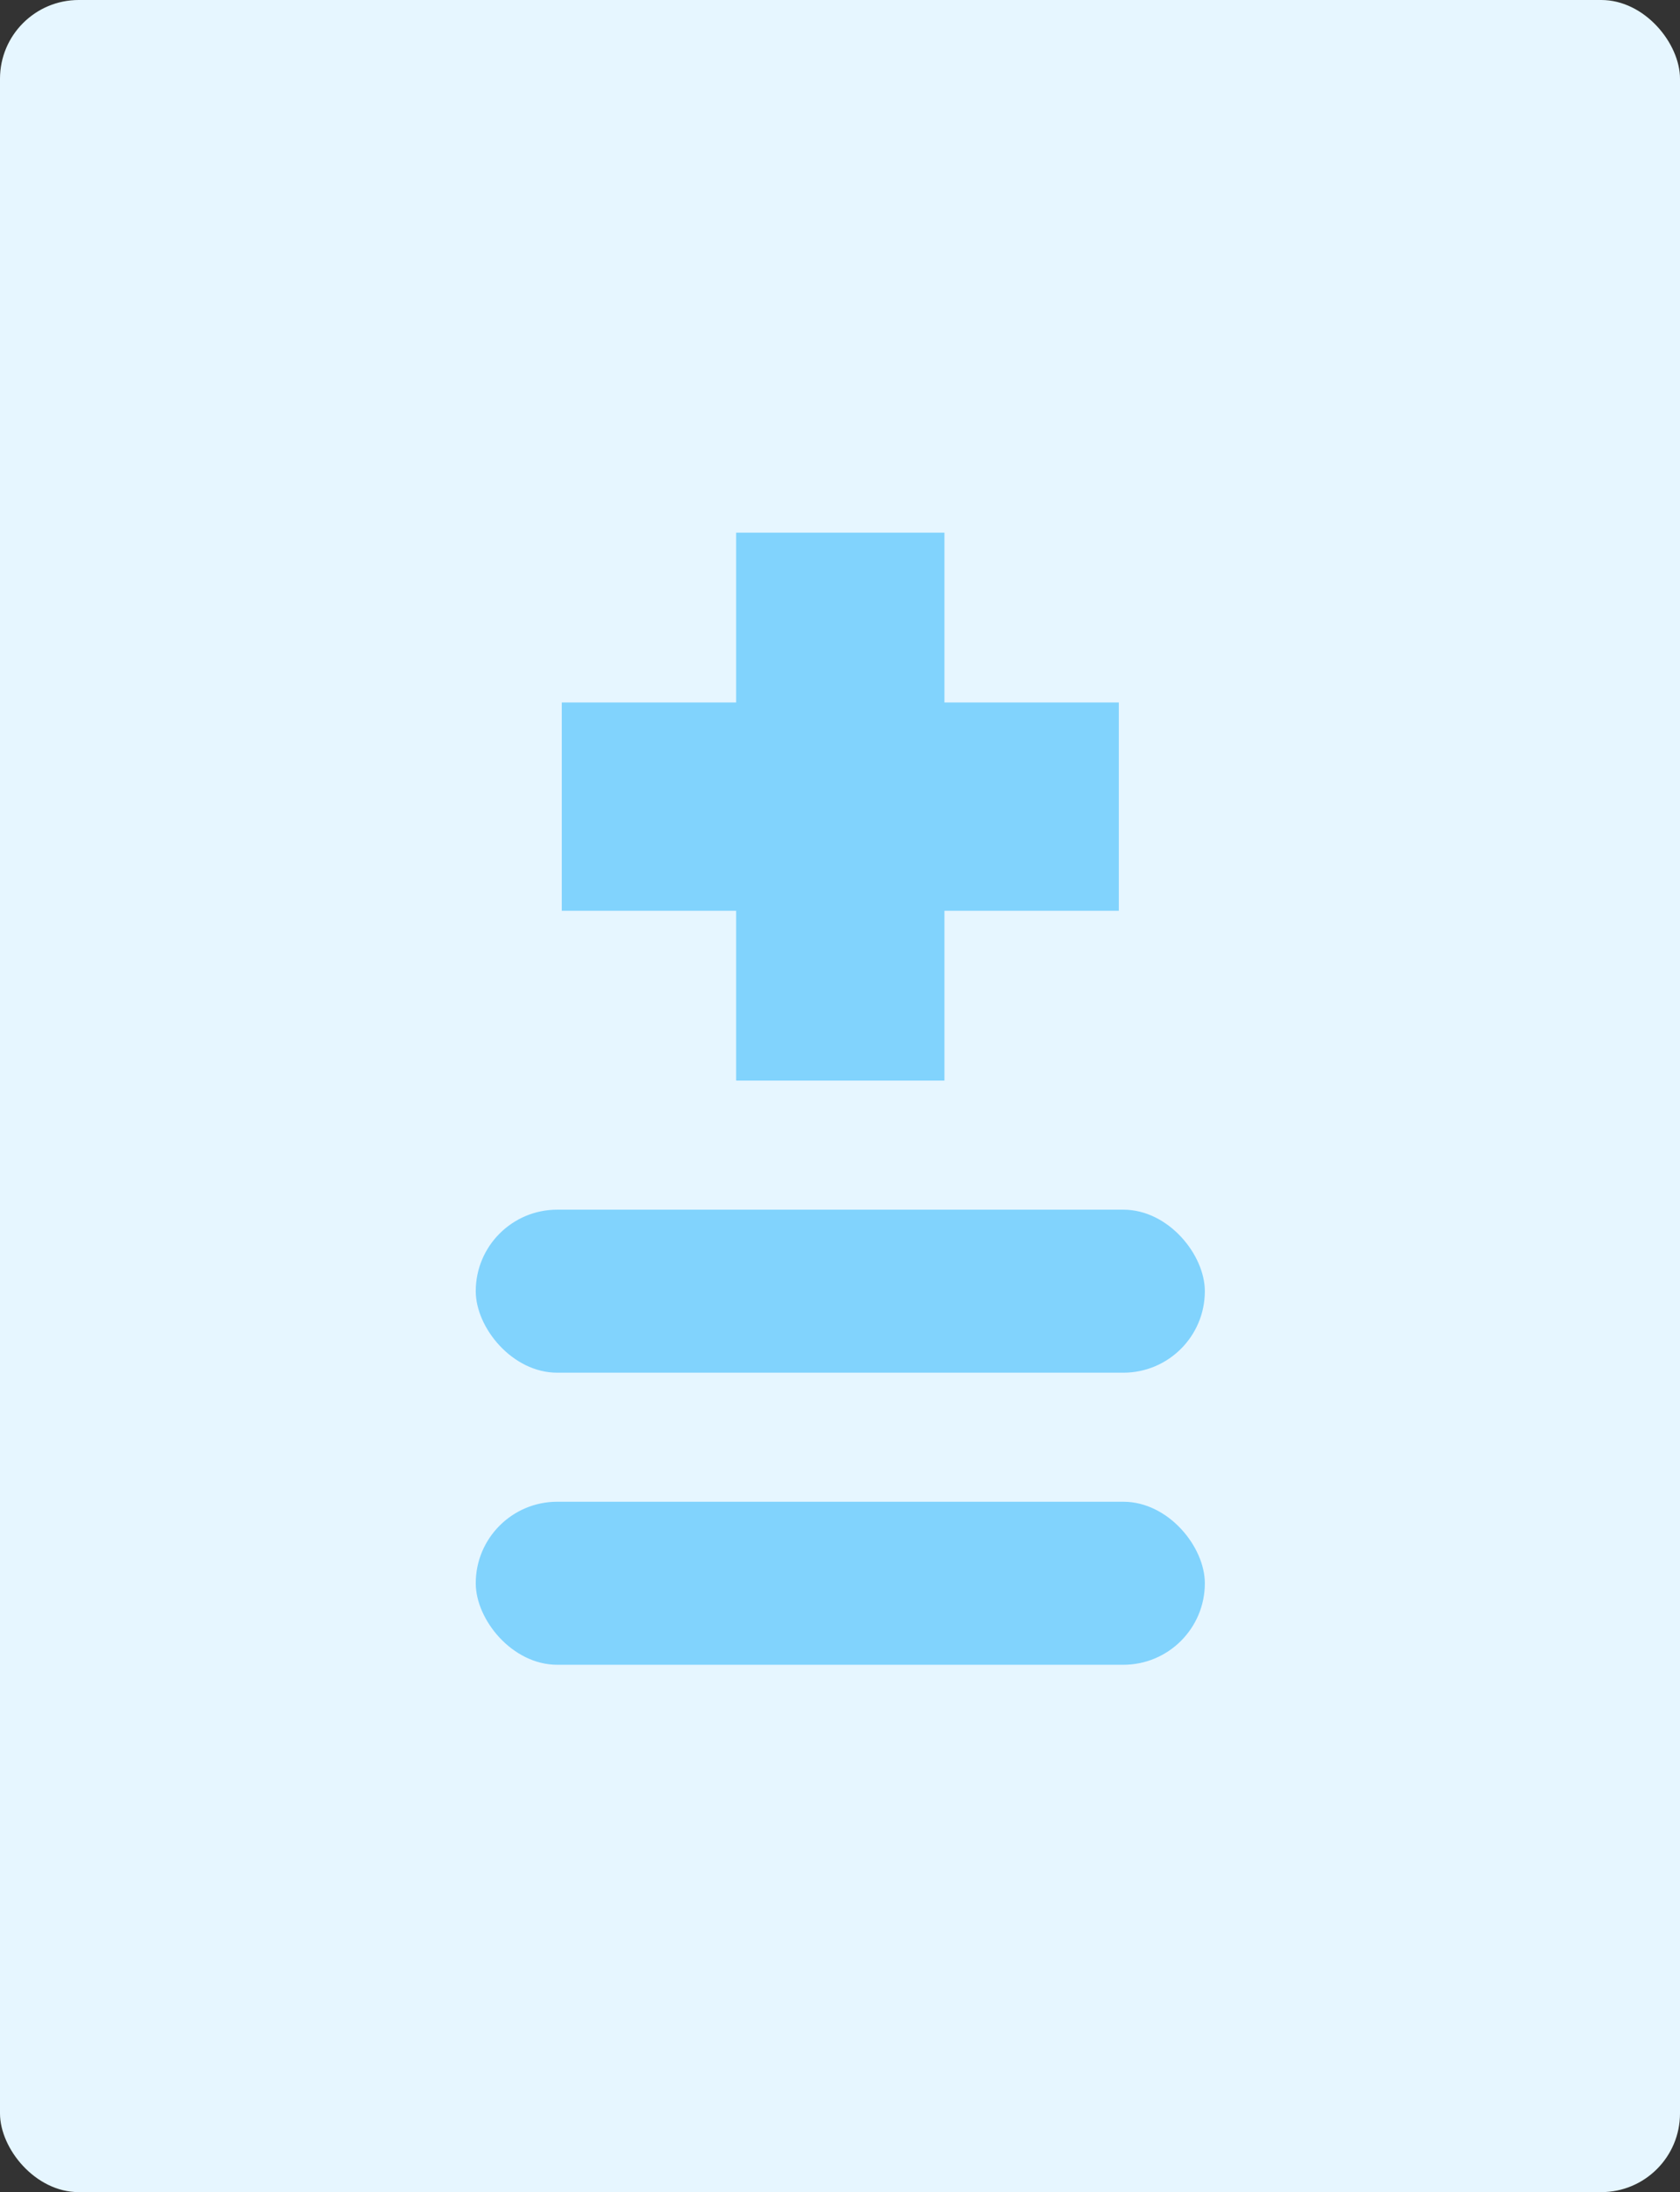 <svg width="164" height="214" viewBox="0 0 164 214" fill="none" xmlns="http://www.w3.org/2000/svg">
<rect x="0" y="0" width="164" height="214" fill="#333333" stroke="none"/>
<rect width="164" height="214" rx="7.688" fill="#E6F6FF"/>
<rect x="71.861" y="52" width="20.335" height="53.49" fill="#81D3FD"/>
<rect x="54.842" y="88.913" width="20.335" height="54.375" transform="rotate(-90 54.842 88.913)" fill="#81D3FD"/>
<rect x="46.442" y="118.09" width="71.173" height="15.915" rx="7.957" fill="#81D3FD"/>
<rect x="46.442" y="146.603" width="71.173" height="15.915" rx="7.957" fill="#81D3FD"/>
</svg>
